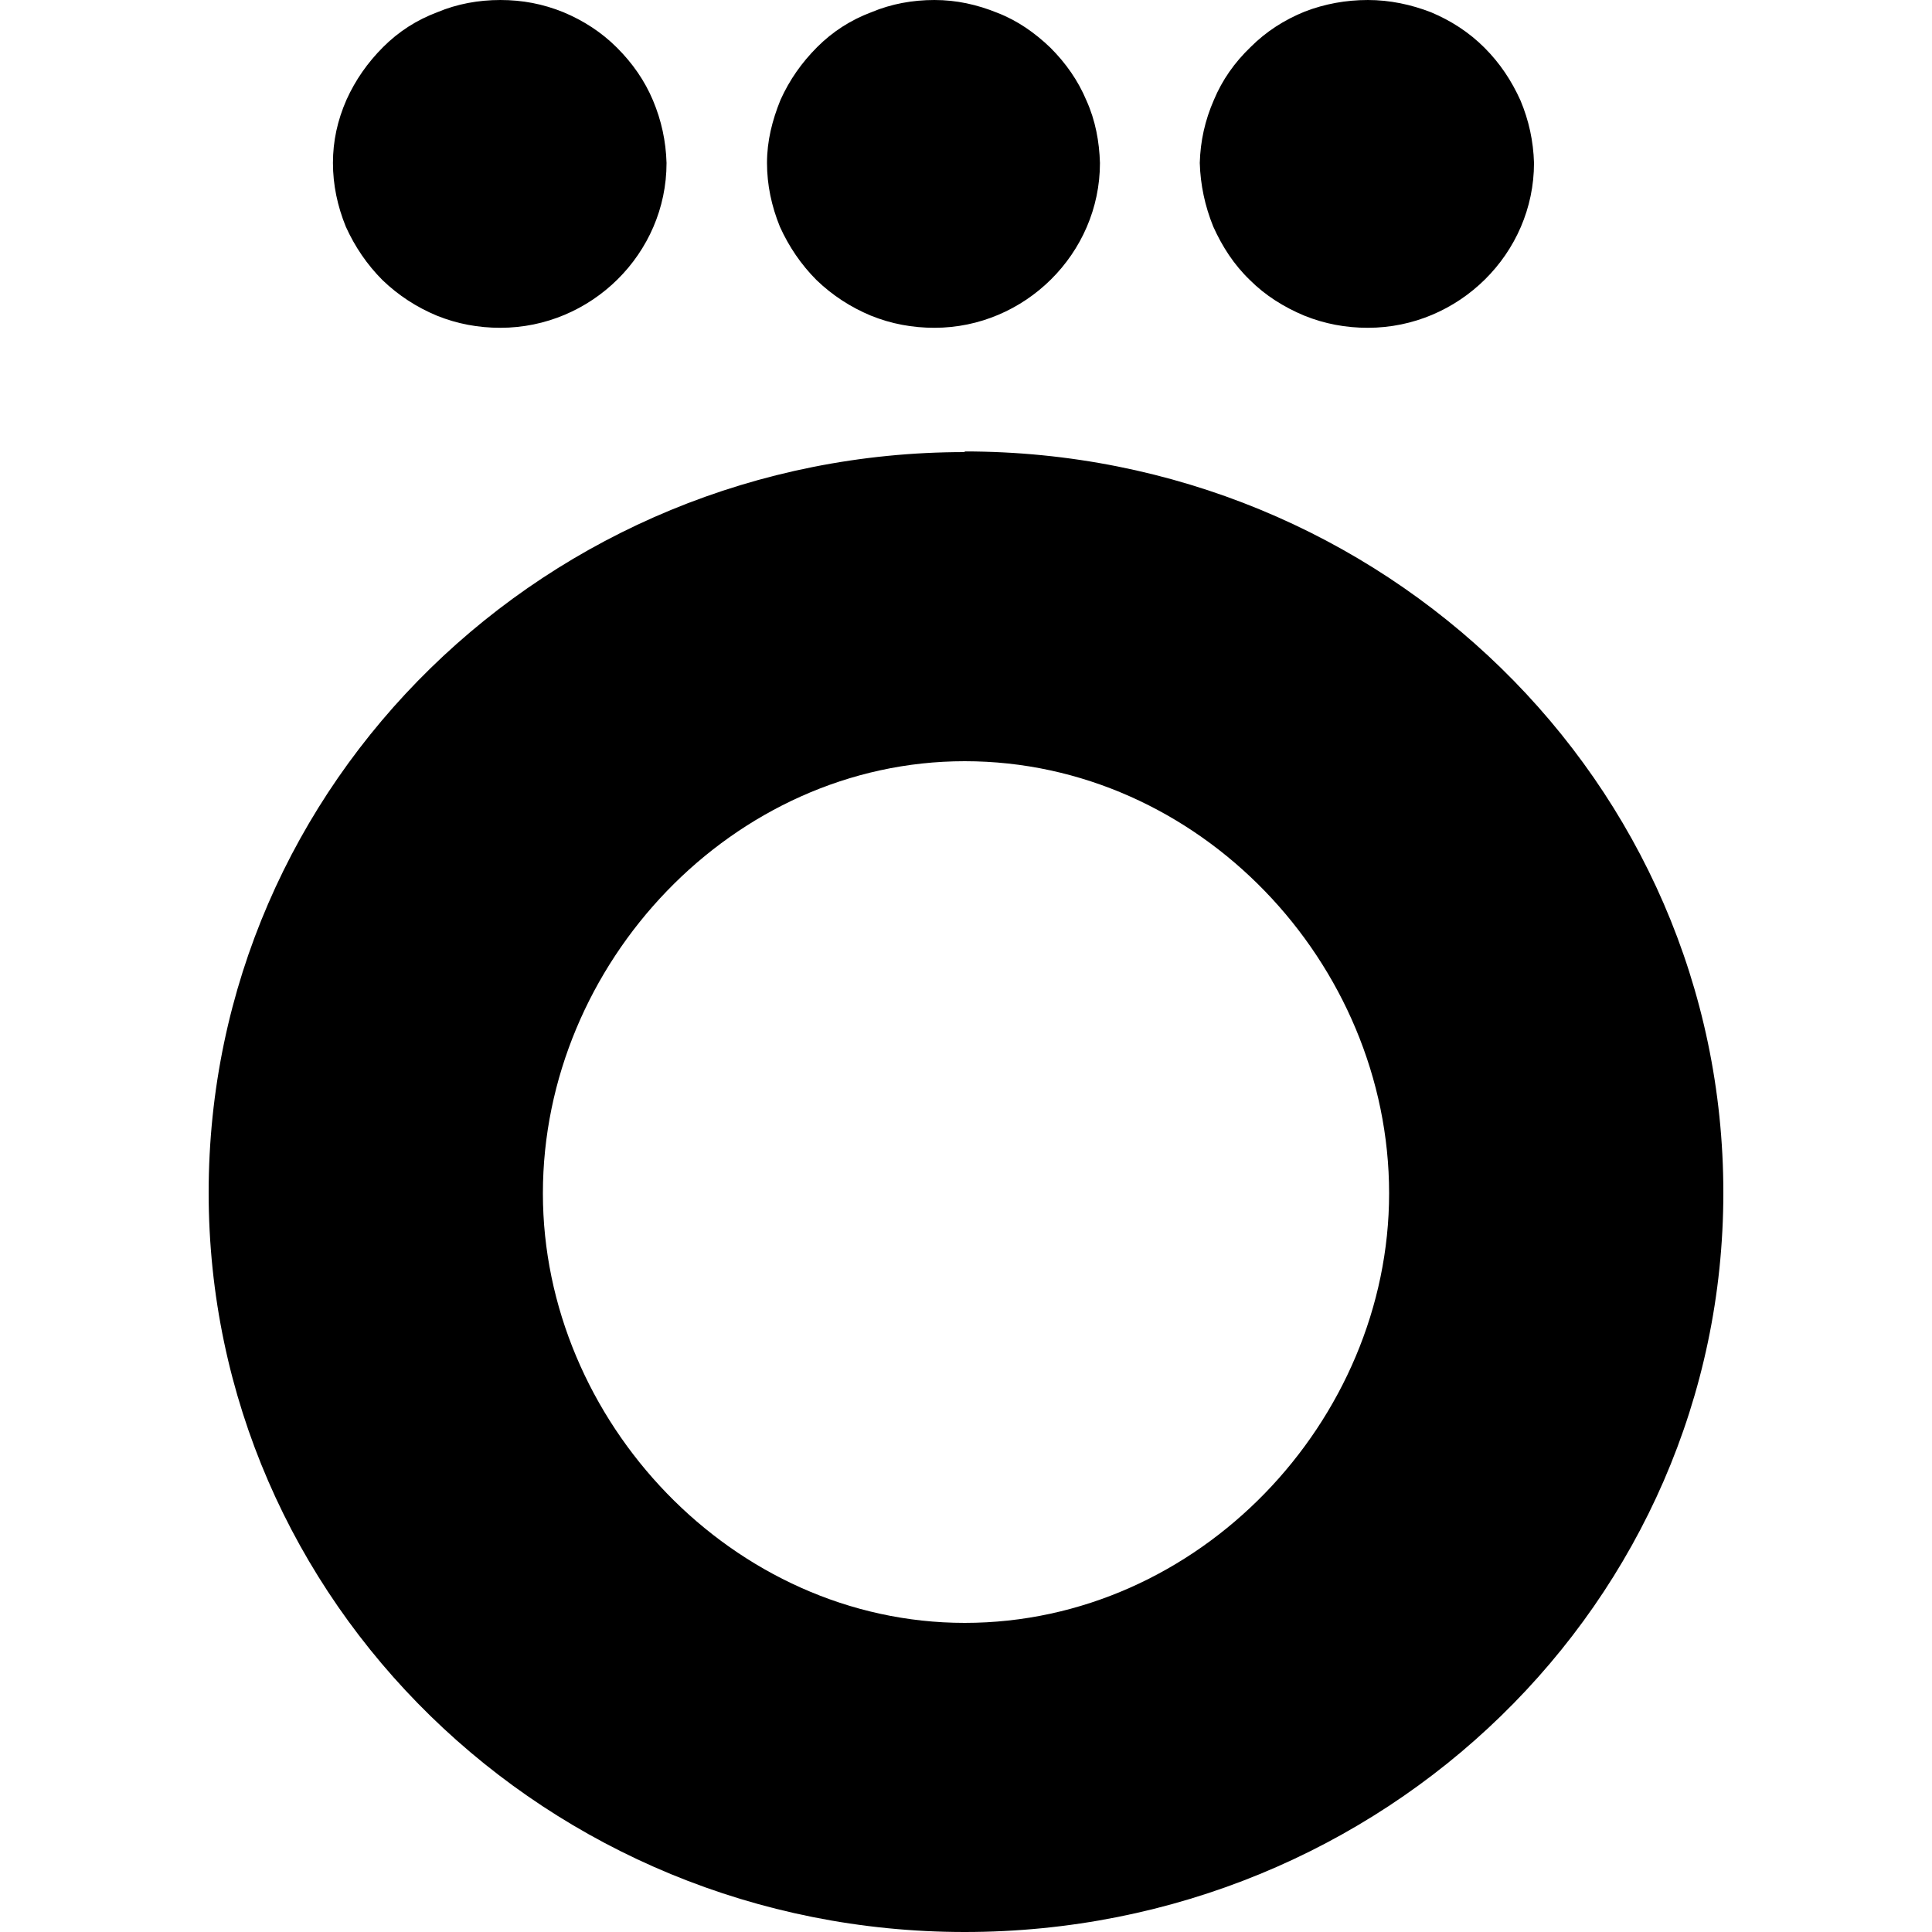 <?xml version="1.0" encoding="UTF-8"?>
<!DOCTYPE svg PUBLIC "-//W3C//DTD SVG 1.1//EN" "http://www.w3.org/Graphics/SVG/1.1/DTD/svg11.dtd">
<!-- Creator: CorelDRAW -->
<svg xmlns="http://www.w3.org/2000/svg" xml:space="preserve" width="30px" height="30px" version="1.1" style="shape-rendering:geometricPrecision; text-rendering:geometricPrecision; image-rendering:optimizeQuality; fill-rule:evenodd; clip-rule:evenodd"
viewBox="0 0 30 30"
 xmlns:xlink="http://www.w3.org/1999/xlink"
 xmlns:xodm="http://www.corel.com/coreldraw/odm/2003">
 <defs>
  <style type="text/css">
   <![CDATA[
    .fil0 {fill:black;fill-rule:nonzero}
   ]]>
  </style>
 </defs>
 <g id="Слой_x0020_1">
  <g id="_1310617928288">
   <path class="fil0" d="M14.98 7.02c-6.47,0 -11.74,5.12 -11.74,11.5 0,6.36 5.27,11.48 11.74,11.48 6.5,0 11.78,-5.12 11.78,-11.48 0,-6.38 -5.28,-11.51 -11.78,-11.51l0 0.01zm0 18.18c-3.6,0 -6.55,-3.14 -6.55,-6.67 0,-3.57 2.95,-6.71 6.55,-6.71 3.64,0 6.59,3.14 6.59,6.71 0,3.53 -2.95,6.67 -6.59,6.67z"/>
   <path class="fil0" d="M7.77 5.09c1.41,0 2.58,-1.15 2.58,-2.56 -0.01,-0.34 -0.08,-0.66 -0.21,-0.97 -0.13,-0.31 -0.32,-0.58 -0.56,-0.82 -0.24,-0.24 -0.52,-0.42 -0.83,-0.55 -0.32,-0.13 -0.64,-0.19 -0.98,-0.19 -0.34,0 -0.67,0.06 -0.98,0.19 -0.32,0.12 -0.6,0.3 -0.84,0.54 -0.24,0.24 -0.43,0.51 -0.57,0.82 -0.14,0.32 -0.21,0.64 -0.21,0.98 0,0.34 0.07,0.67 0.2,0.99 0.14,0.31 0.33,0.59 0.57,0.83 0.25,0.24 0.53,0.42 0.84,0.55 0.32,0.13 0.65,0.19 0.99,0.19zm13.47 0c1.41,0 2.58,-1.15 2.58,-2.56 -0.01,-0.34 -0.08,-0.66 -0.21,-0.97 -0.14,-0.31 -0.32,-0.58 -0.56,-0.82 -0.24,-0.24 -0.52,-0.42 -0.83,-0.55 -0.31,-0.12 -0.64,-0.19 -0.98,-0.19 -0.34,0 -0.67,0.06 -0.98,0.18 -0.32,0.13 -0.6,0.31 -0.84,0.55 -0.25,0.24 -0.44,0.51 -0.57,0.82 -0.14,0.32 -0.21,0.64 -0.22,0.98 0.01,0.34 0.08,0.67 0.21,0.99 0.14,0.31 0.32,0.59 0.57,0.83 0.24,0.24 0.53,0.42 0.84,0.55 0.32,0.13 0.65,0.19 0.99,0.19zm-6.73 0c1.4,0 2.57,-1.15 2.57,-2.56 -0.01,-0.33 -0.07,-0.66 -0.21,-0.97 -0.13,-0.31 -0.32,-0.58 -0.56,-0.82 -0.24,-0.23 -0.51,-0.42 -0.82,-0.54 -0.32,-0.13 -0.64,-0.2 -0.98,-0.2 -0.34,0 -0.67,0.06 -0.98,0.19 -0.32,0.12 -0.6,0.3 -0.84,0.54 -0.24,0.24 -0.43,0.51 -0.57,0.82 -0.13,0.32 -0.21,0.64 -0.21,0.98 0,0.34 0.07,0.67 0.2,0.99 0.14,0.31 0.33,0.59 0.57,0.83 0.25,0.24 0.53,0.42 0.84,0.55 0.32,0.13 0.65,0.19 0.99,0.19l0 0z"/>
  </g>
 </g>
</svg>
